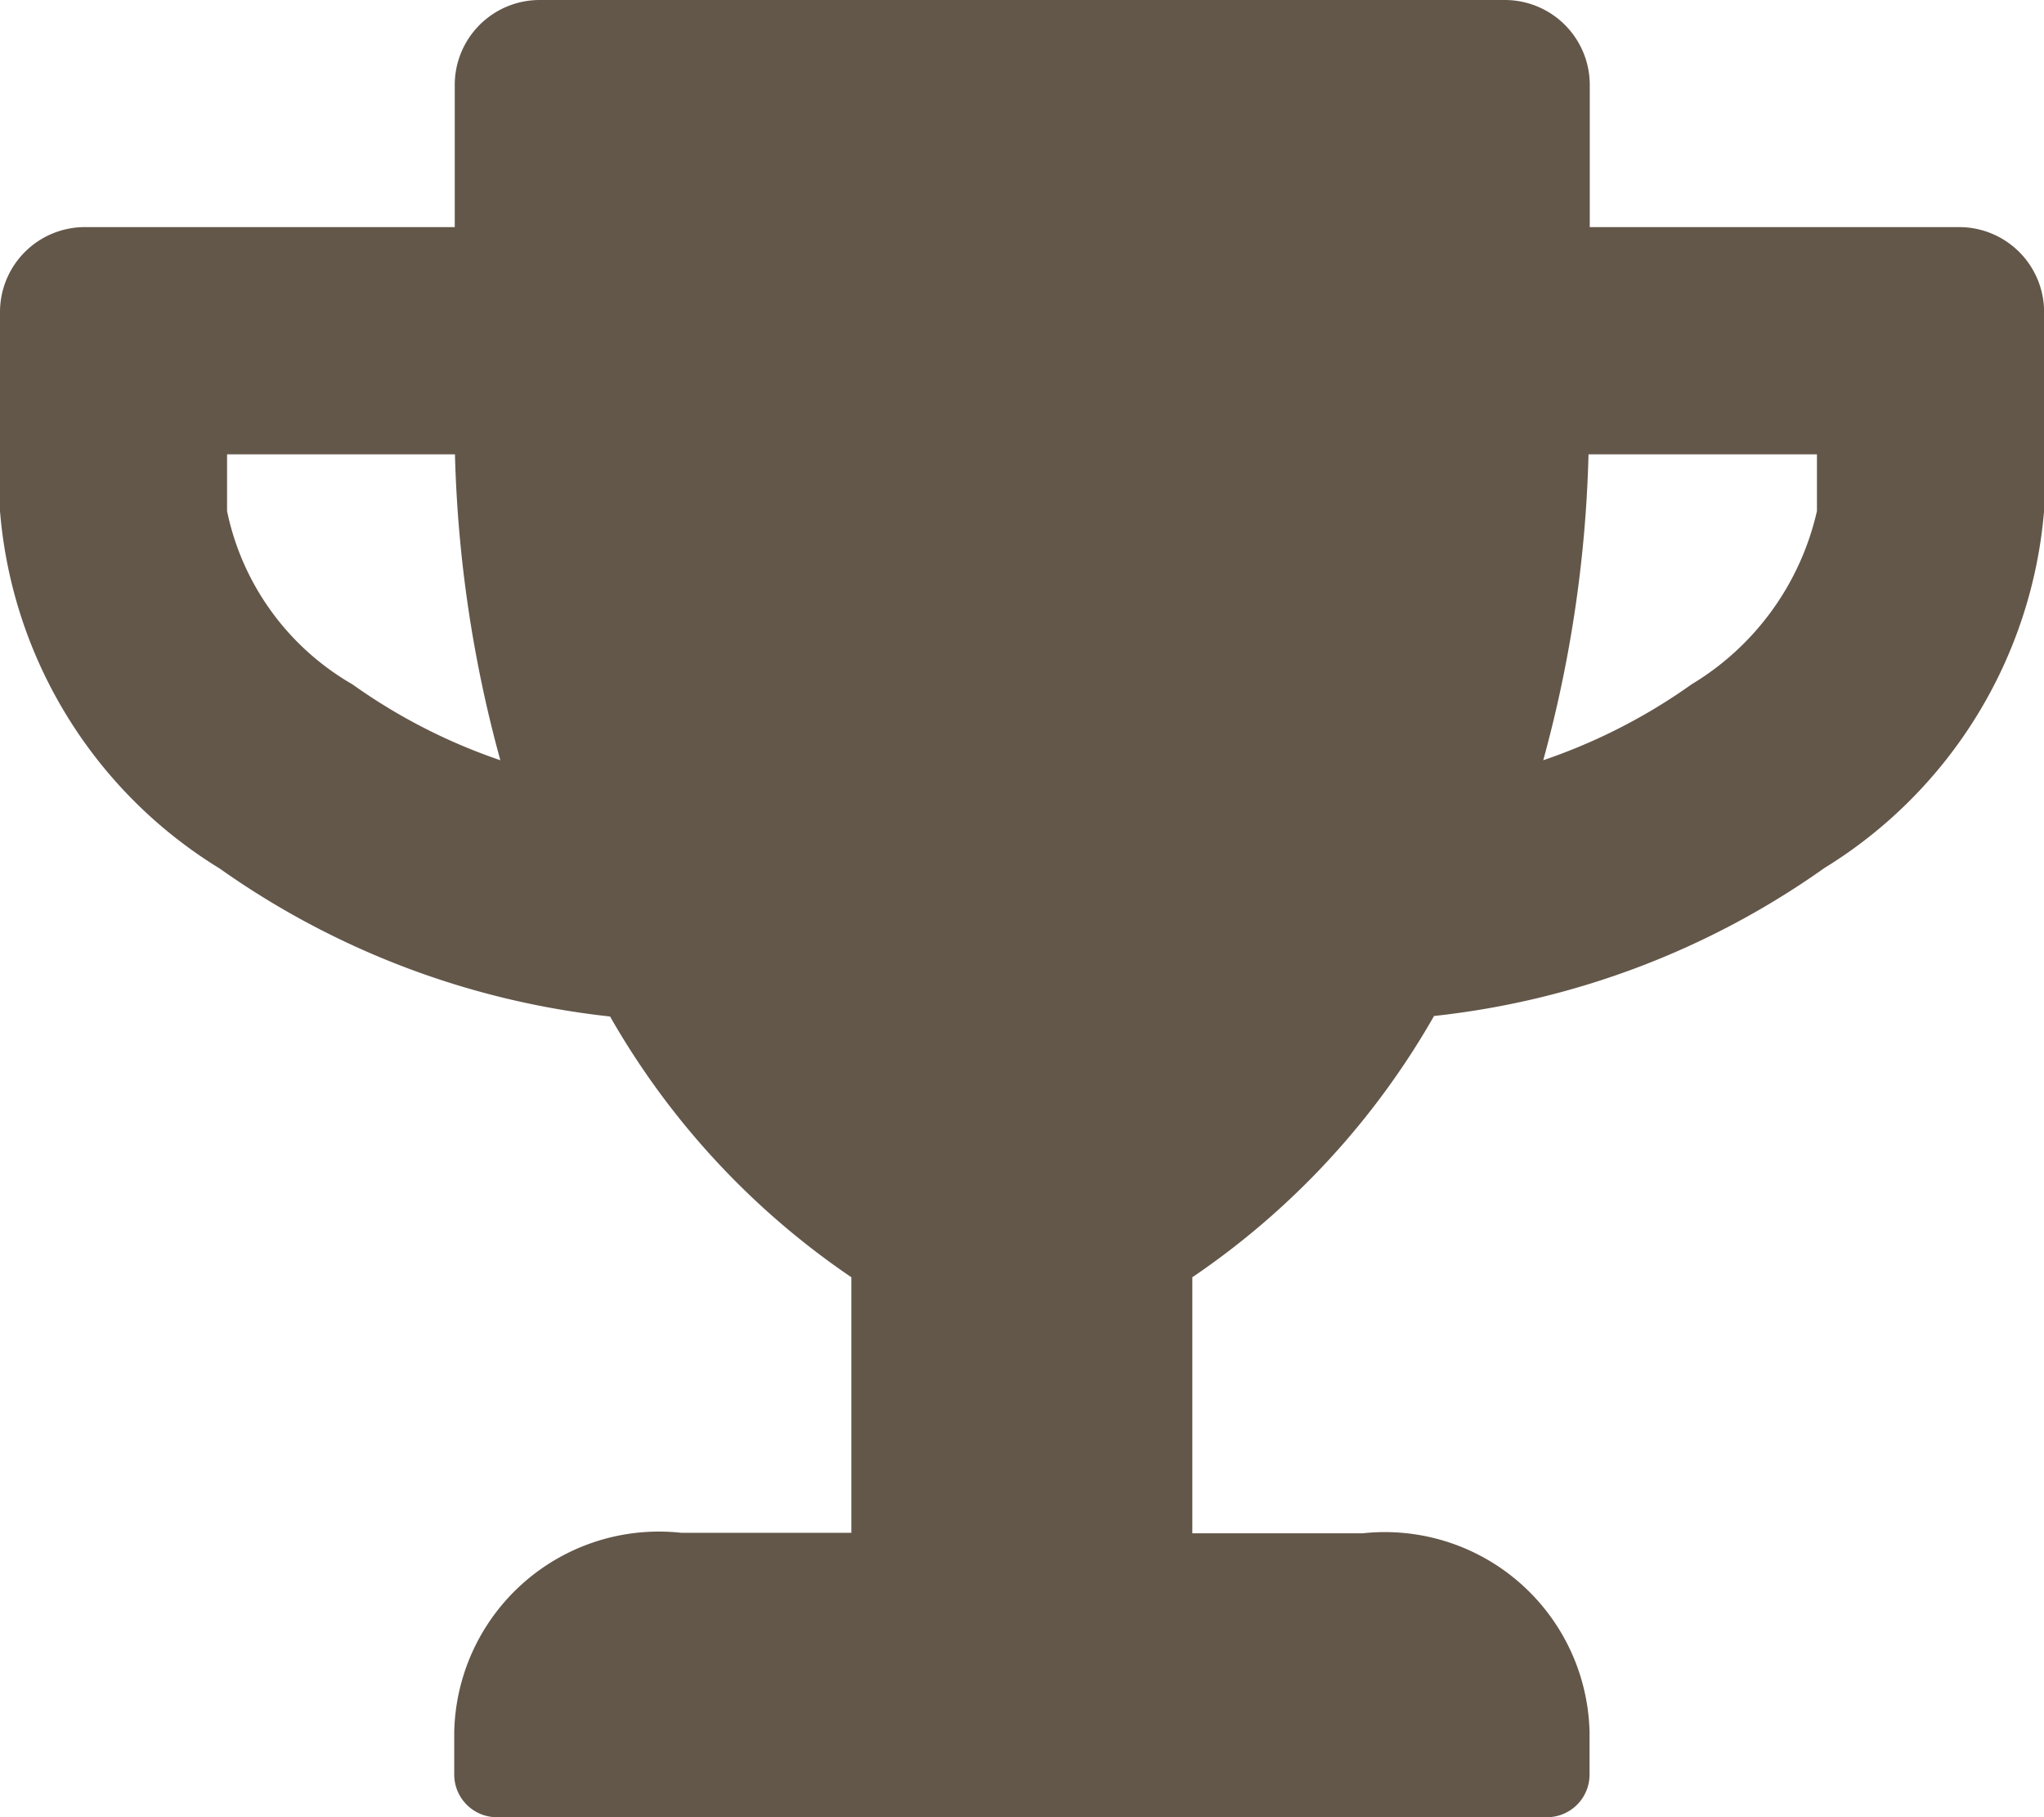 <svg xmlns="http://www.w3.org/2000/svg" xmlns:xlink="http://www.w3.org/1999/xlink" width="19.687" height="17.5" viewBox="0 0 19.687 17.5">
  <defs>
    <style>
      .cls-1 {
        fill: none;
      }

      .cls-2 {
        clip-path: url(#clip-path);
      }

      .cls-3 {
        fill: #63574a;
      }
    </style>
    <clipPath id="clip-path">
      <rect class="cls-1" width="19.687" height="17.5"/>
    </clipPath>
  </defs>
  <g id="Wiederholungsraster_1" data-name="Wiederholungsraster 1" class="cls-2">
    <g transform="translate(-21 -288)">
      <path id="Icon_awesome-trophy" data-name="Icon awesome-trophy" class="cls-3" d="M18.867,2.187H15.312V.82a.818.818,0,0,0-.82-.82H5.2a.818.818,0,0,0-.82.82V2.187H.82a.818.818,0,0,0-.82.82V4.922A4.46,4.46,0,0,0,2.116,8.364a8.007,8.007,0,0,0,3.76,1.425A7.56,7.56,0,0,0,8.2,12.3v2.461H6.562A1.972,1.972,0,0,0,4.375,16.68v.41a.411.411,0,0,0,.41.41H14.9a.411.411,0,0,0,.41-.41v-.41a1.972,1.972,0,0,0-2.187-1.914H11.484V12.3a7.56,7.56,0,0,0,2.328-2.516,7.98,7.98,0,0,0,3.76-1.425,4.47,4.47,0,0,0,2.116-3.442V3.008A.818.818,0,0,0,18.867,2.187ZM3.394,6.59A2.514,2.514,0,0,1,2.187,4.922V4.375H4.382a12.276,12.276,0,0,0,.437,2.946A5.508,5.508,0,0,1,3.394,6.59ZM17.5,4.922A2.626,2.626,0,0,1,16.293,6.59a5.53,5.53,0,0,1-1.429.731A12.276,12.276,0,0,0,15.3,4.375h2.2Z" transform="translate(21 288)"/>
    </g>
  </g>
</svg>
